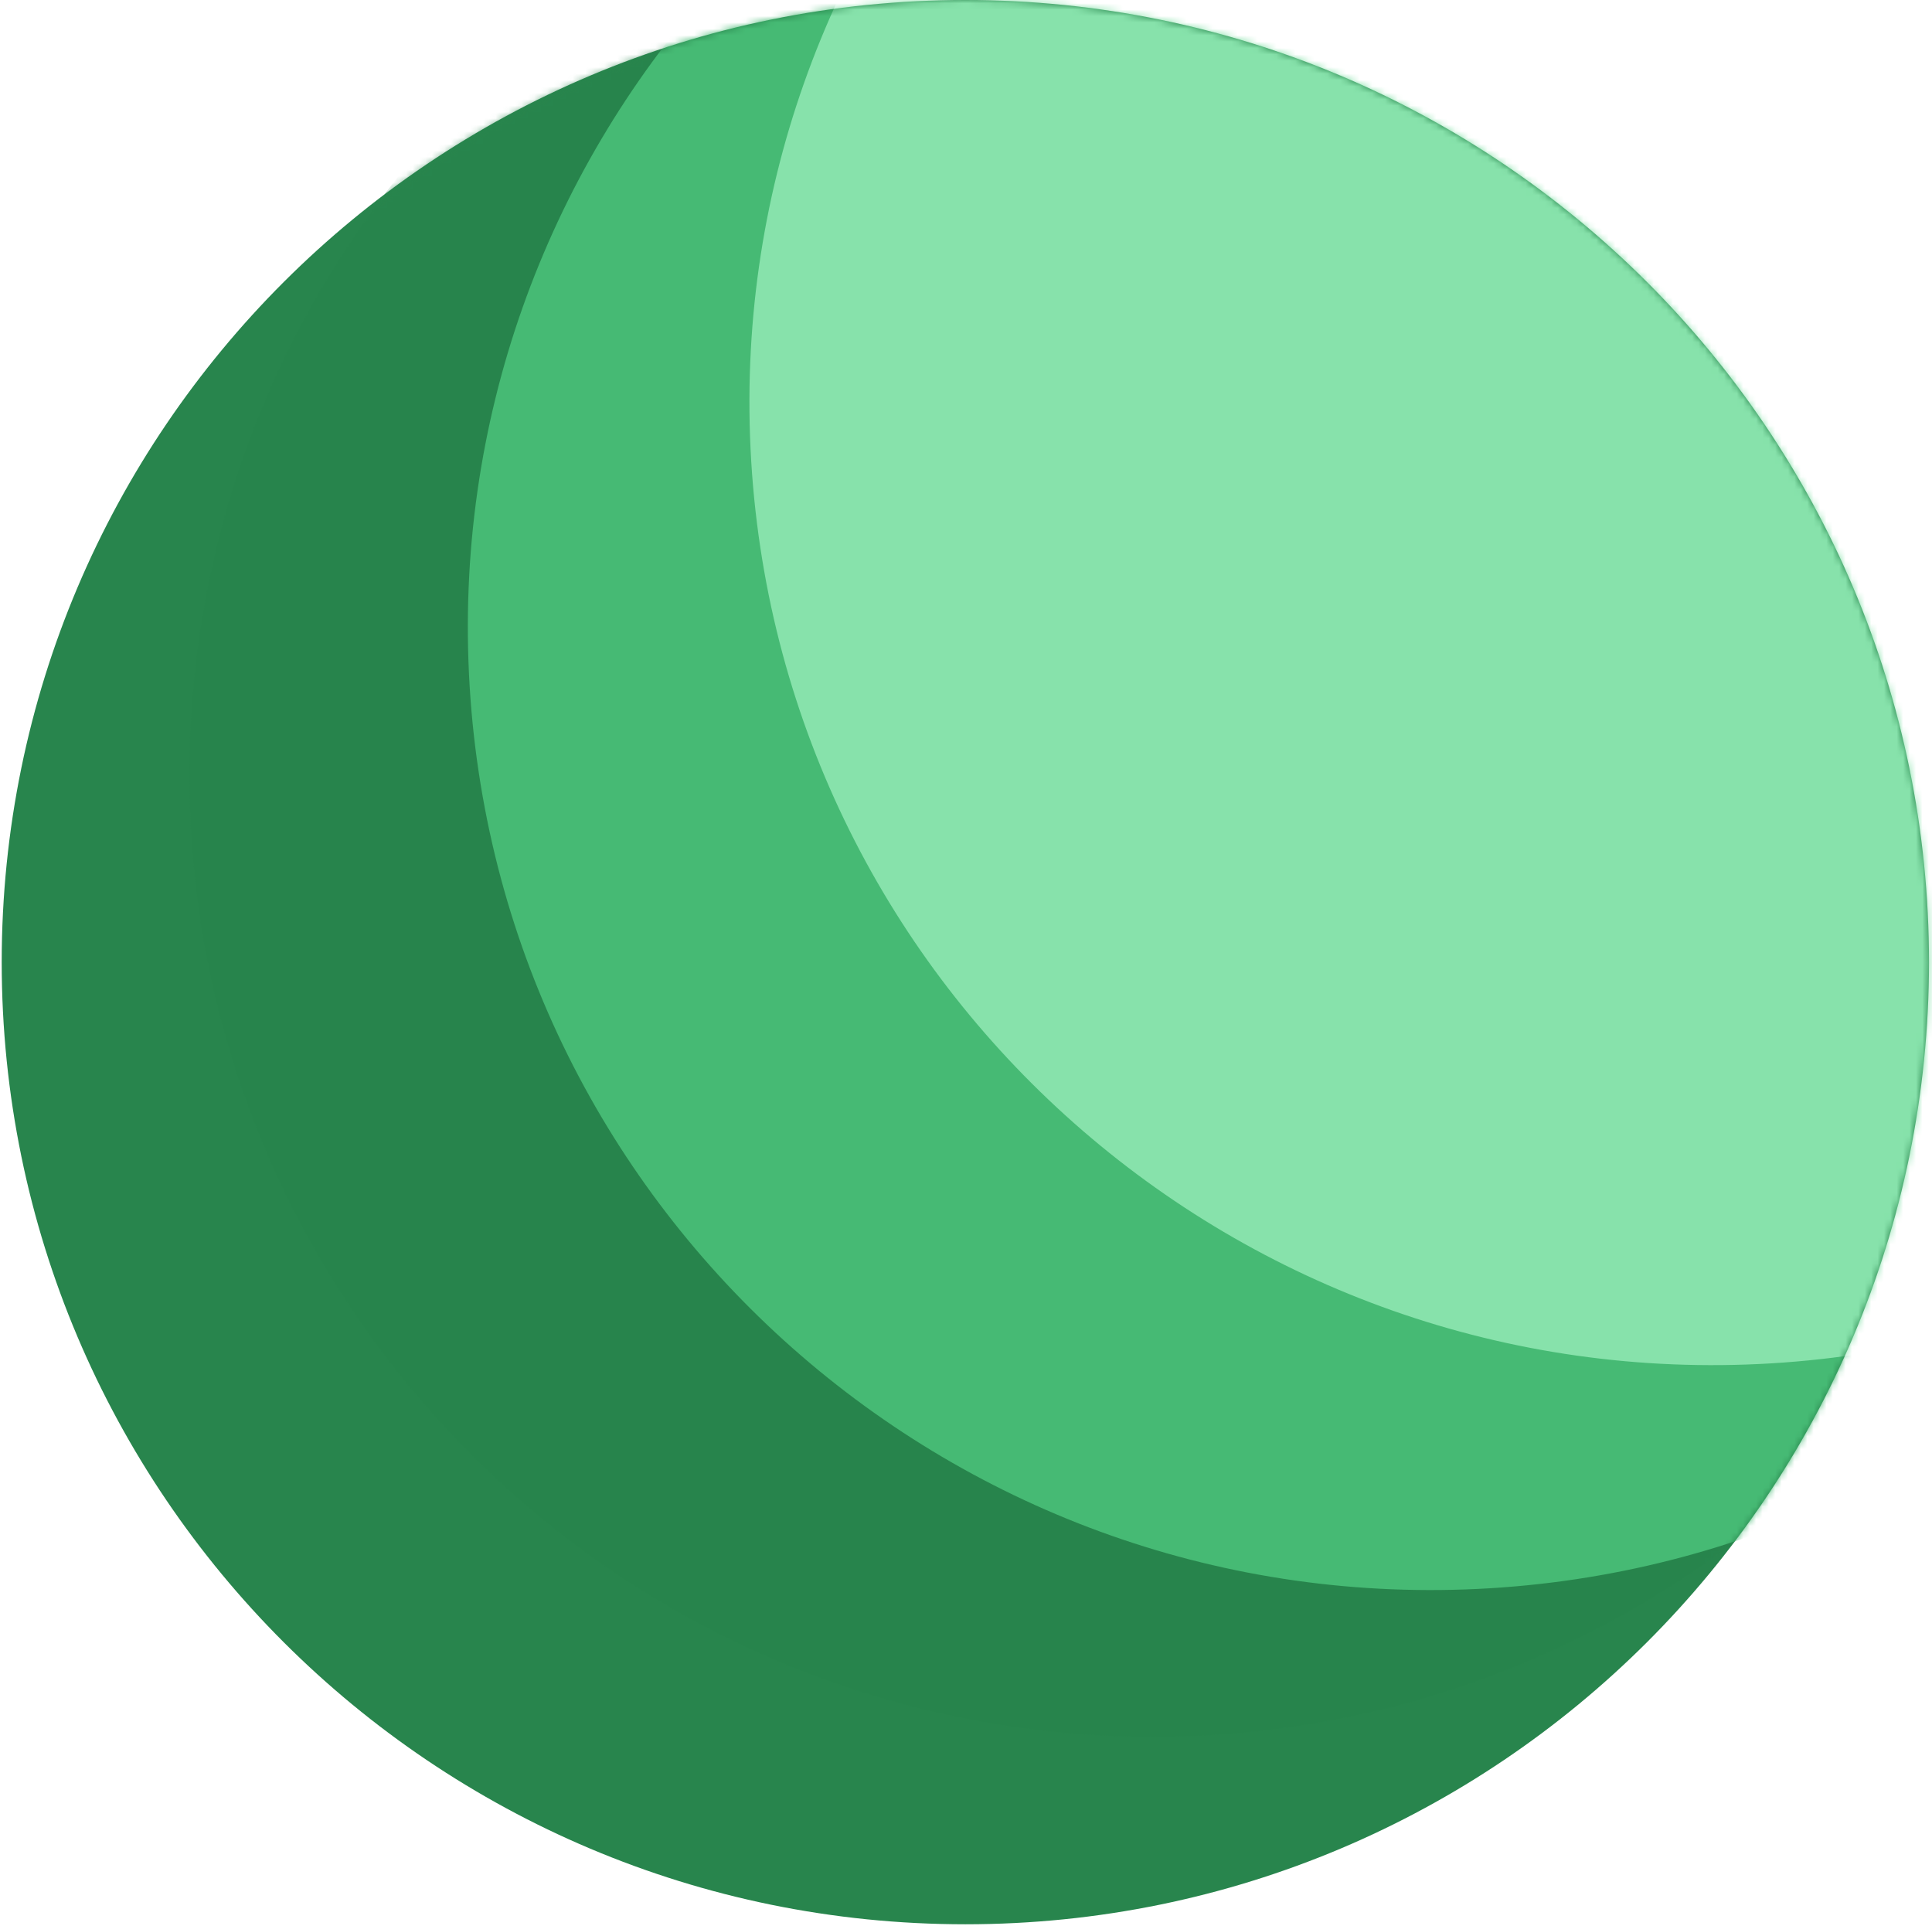<svg width="302" height="301" viewBox="0 0 302 301" fill="none" xmlns="http://www.w3.org/2000/svg">
<path d="M150.899 300.764C234.091 300.764 301.531 233.436 301.531 150.382C301.531 67.328 234.091 0 150.899 0C67.707 0 0.267 67.328 0.267 150.382C0.267 233.436 67.707 300.764 150.899 300.764Z" fill="#28854D"/>
<mask id="mask0_209_458" style="mask-type:luminance" maskUnits="userSpaceOnUse" x="0" y="0" width="302" height="301">
<path d="M150.899 300.764C234.091 300.764 301.531 233.436 301.531 150.382C301.531 67.328 234.091 0 150.899 0C67.707 0 0.267 67.328 0.267 150.382C0.267 233.436 67.707 300.764 150.899 300.764Z" fill="white"/>
</mask>
<g mask="url(#mask0_209_458)">
<path opacity="0.569" d="M180.236 271.477C263.428 271.477 330.868 204.149 330.868 121.095C330.868 38.041 263.428 -29.287 180.236 -29.287C97.044 -29.287 29.604 38.041 29.604 121.095C29.604 204.149 97.044 271.477 180.236 271.477Z" fill="#28854D"/>
<path d="M214.638 -51.964C297.676 -56.997 369.078 6.127 374.119 89.027C379.16 171.927 315.932 243.212 232.893 248.245C149.854 253.278 78.455 190.156 73.413 107.256C68.371 24.356 131.6 -46.931 214.638 -51.964Z" fill="#46BA74"/>
<path d="M258.653 -87.118C341.69 -92.151 413.093 -29.027 418.134 53.873C423.175 136.773 359.947 208.058 276.91 213.091C193.873 218.124 122.47 155.004 117.428 72.104C112.386 -10.796 175.615 -82.084 258.653 -87.118Z" fill="#87E2AB"/>
</g>
</svg>

